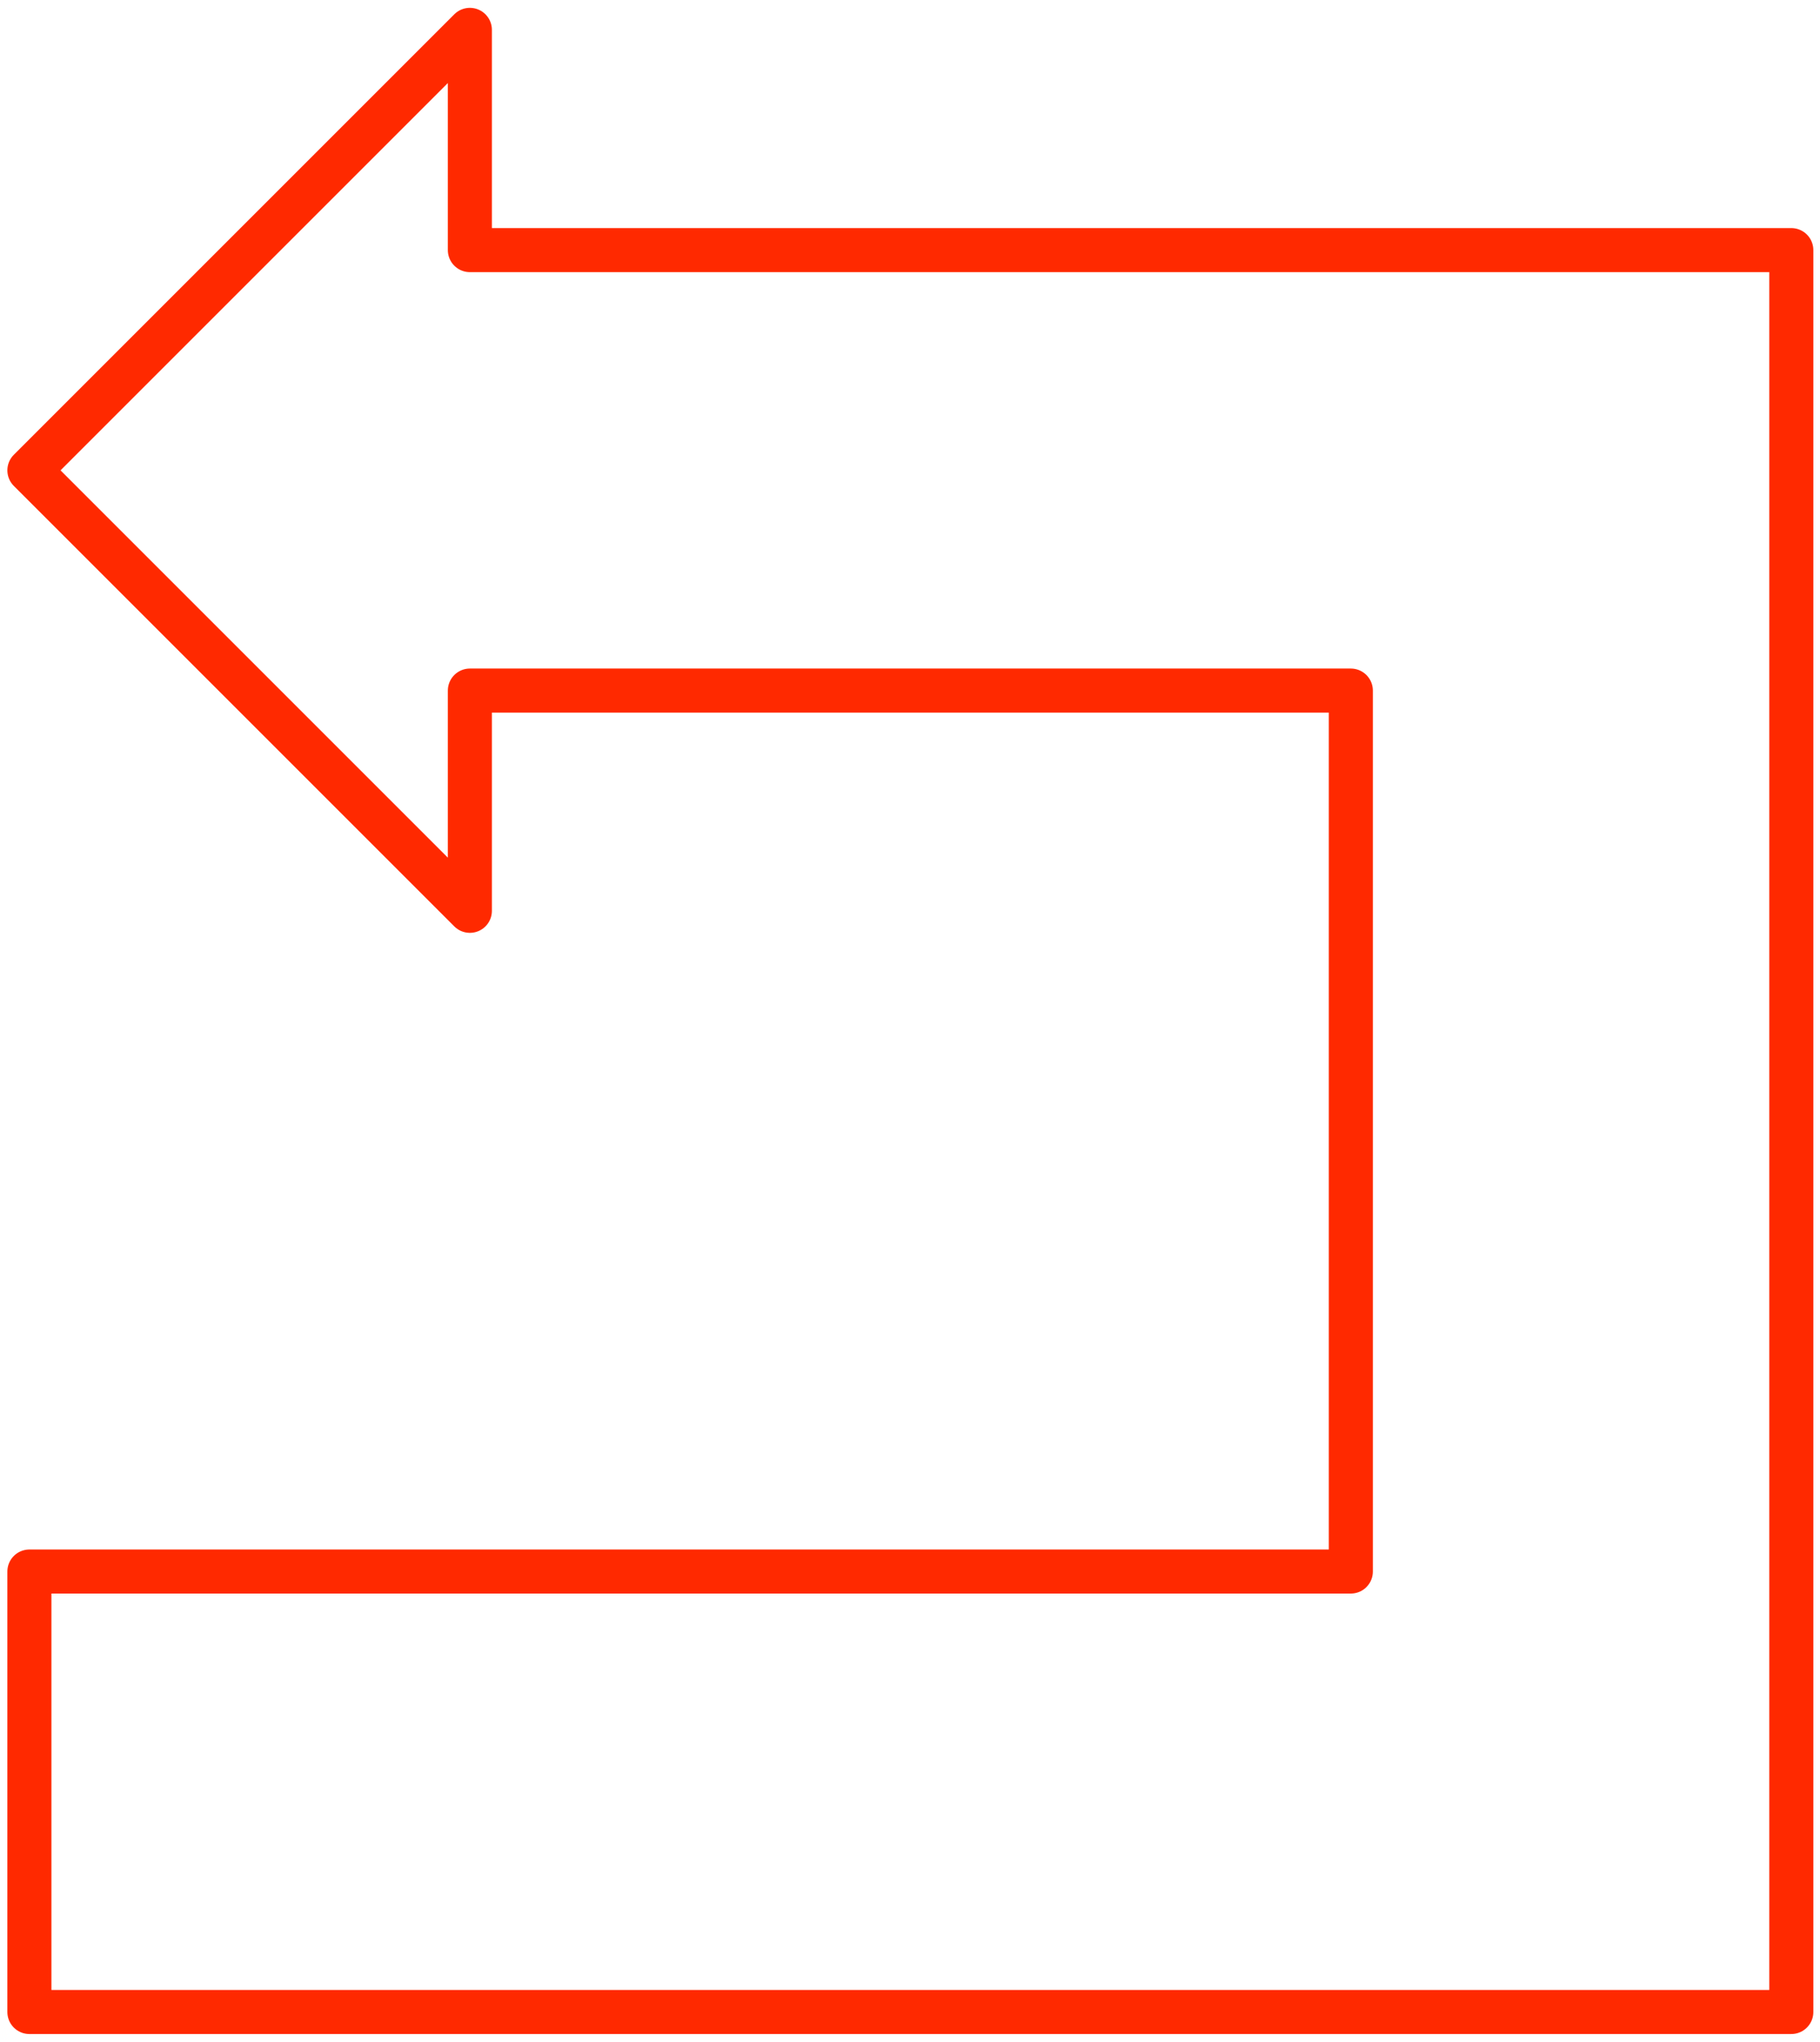 <?xml version="1.0" encoding="UTF-8" standalone="no"?>
<!-- Generator: Adobe Illustrator 11 Build 196, SVG Export Plug-In . SVG Version: 6.0.0 Build 78)  -->
<svg
   xmlns:i="http://ns.adobe.com/AdobeIllustrator/10.0/"
   xmlns:dc="http://purl.org/dc/elements/1.1/"
   xmlns:cc="http://creativecommons.org/ns#"
   xmlns:rdf="http://www.w3.org/1999/02/22-rdf-syntax-ns#"
   xmlns:svg="http://www.w3.org/2000/svg"
   xmlns="http://www.w3.org/2000/svg"
   xmlns:sodipodi="http://sodipodi.sourceforge.net/DTD/sodipodi-0.dtd"
   xmlns:inkscape="http://www.inkscape.org/namespaces/inkscape"
   enable-background="new 0 0 470 420"
   height="216.009"
   i:pageBounds="0 792 612 0"
   i:rulerOrigin="0 0"
   i:viewOrigin="71 606"
   overflow="visible"
   space="preserve"
   viewBox="0 0 470 420"
   width="192.53"
   id="svg2"
   sodipodi:version="0.32"
   inkscape:version="0.46"
   sodipodi:docname="arrow3-3-2.svg"
   inkscape:output_extension="org.inkscape.output.svg.inkscape"
   version="1.0"
   style="overflow:visible"
   inkscape:export-filename="C:\cygwin\home\Joanna\gfx\arrow_set_5\arrowset 5.png"
   inkscape:export-xdpi="42.857143"
   inkscape:export-ydpi="42.857143">
  <defs
     id="defs14">
    <inkscape:perspective
       sodipodi:type="inkscape:persp3d"
       inkscape:vp_x="0 : 210 : 1"
       inkscape:vp_y="0 : 1000 : 0"
       inkscape:vp_z="470 : 210 : 1"
       inkscape:persp3d-origin="235 : 140 : 1"
       id="perspective16" />
    <inkscape:perspective
       id="perspective2492"
       inkscape:persp3d-origin="210 : 156.66667 : 1"
       inkscape:vp_z="420 : 235 : 1"
       inkscape:vp_y="0 : 1000 : 0"
       inkscape:vp_x="0 : 235 : 1"
       sodipodi:type="inkscape:persp3d" />
    <inkscape:perspective
       id="perspective2567"
       inkscape:persp3d-origin="235 : 140 : 1"
       inkscape:vp_z="470 : 210 : 1"
       inkscape:vp_y="0 : 1000 : 0"
       inkscape:vp_x="0 : 210 : 1"
       sodipodi:type="inkscape:persp3d" />
    <inkscape:perspective
       id="perspective2642"
       inkscape:persp3d-origin="210 : 156.66667 : 1"
       inkscape:vp_z="420 : 235 : 1"
       inkscape:vp_y="0 : 1000 : 0"
       inkscape:vp_x="0 : 235 : 1"
       sodipodi:type="inkscape:persp3d" />
  </defs>
  <sodipodi:namedview
     inkscape:window-height="744"
     inkscape:window-width="1280"
     inkscape:pageshadow="2"
     inkscape:pageopacity="0.0"
     guidetolerance="10.0"
     gridtolerance="10.0"
     objecttolerance="10.0"
     borderopacity="1.0"
     bordercolor="#666666"
     pagecolor="#ffffff"
     id="base"
     showgrid="false"
     inkscape:zoom="1.2833333"
     inkscape:cx="215"
     inkscape:cy="202.44477"
     inkscape:window-x="-4"
     inkscape:window-y="-4"
     inkscape:current-layer="svg2" />
  <path
     id="path2637"
     stroke-miterlimit="1"
     i:knockout="Off"
     d="M 7.59,67.807 L 121.34,181.558 L 121.34,124.682 L 348.842,124.682 L 348.842,352.184 L 7.59,352.184 L 7.59,465.934 L 462.592,465.934 L 462.592,10.932 L 121.34,10.932 L 121.34,-45.944 L 7.59,67.807 L 7.59,67.807 z"
     style="fill:none;stroke:#ff2900;stroke-width:11.375;stroke-linecap:round;stroke-linejoin:round;stroke-miterlimit:1" />
</svg>
